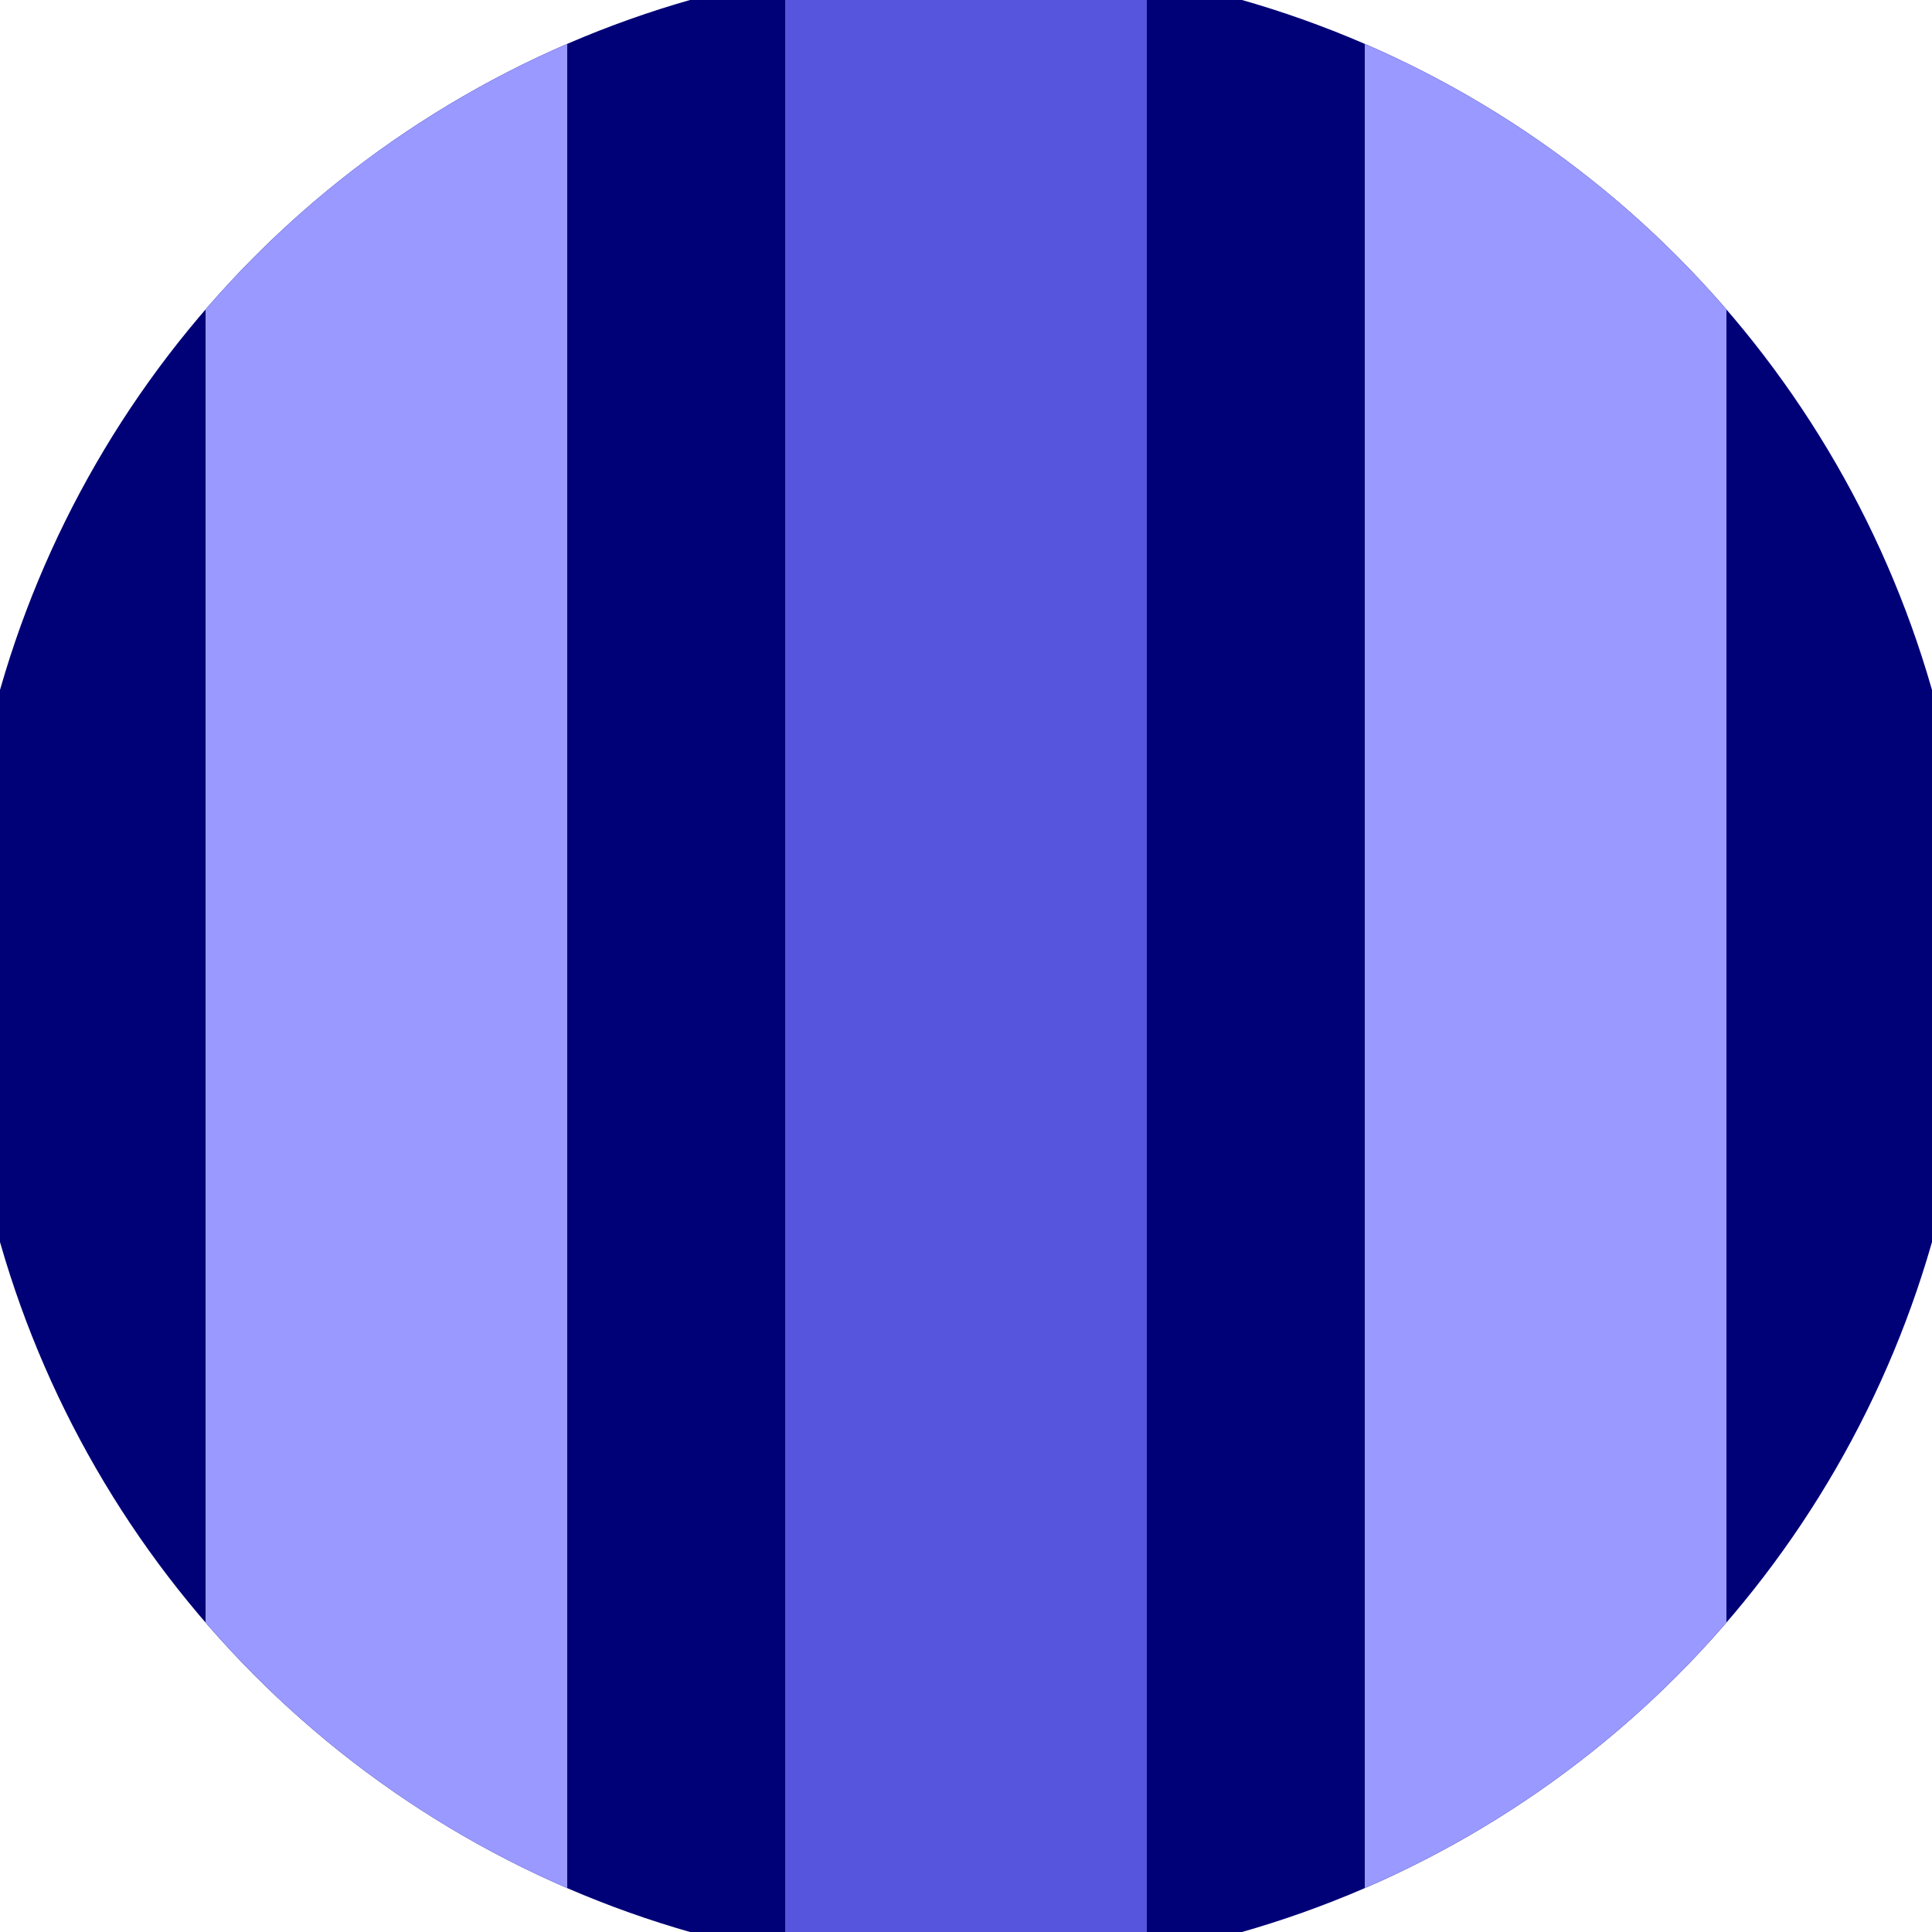 <svg xmlns="http://www.w3.org/2000/svg" width="128" height="128" viewBox="0 0 100 100" shape-rendering="geometricPrecision">
                            <defs>
                                <clipPath id="clip">
                                    <circle cx="50" cy="50" r="52" />
                                    <!--<rect x="0" y="0" width="100" height="100"/>-->
                                </clipPath>
                            </defs>
                            <g transform="rotate(0 50 50)">
                            <rect x="0" y="0" width="100" height="100" fill="#000077" clip-path="url(#clip)"/><path d="M 40.64 0 H 59.36 V 100 H 40.64" fill="#5555dd" clip-path="url(#clip)"/><path d="M 10.64 0 H 29.36 V 100 H 10.64 Z
                          M 70.64 0 H 89.36 V 100 H 70.64 Z" fill="#9999ff" clip-path="url(#clip)"/></g></svg>